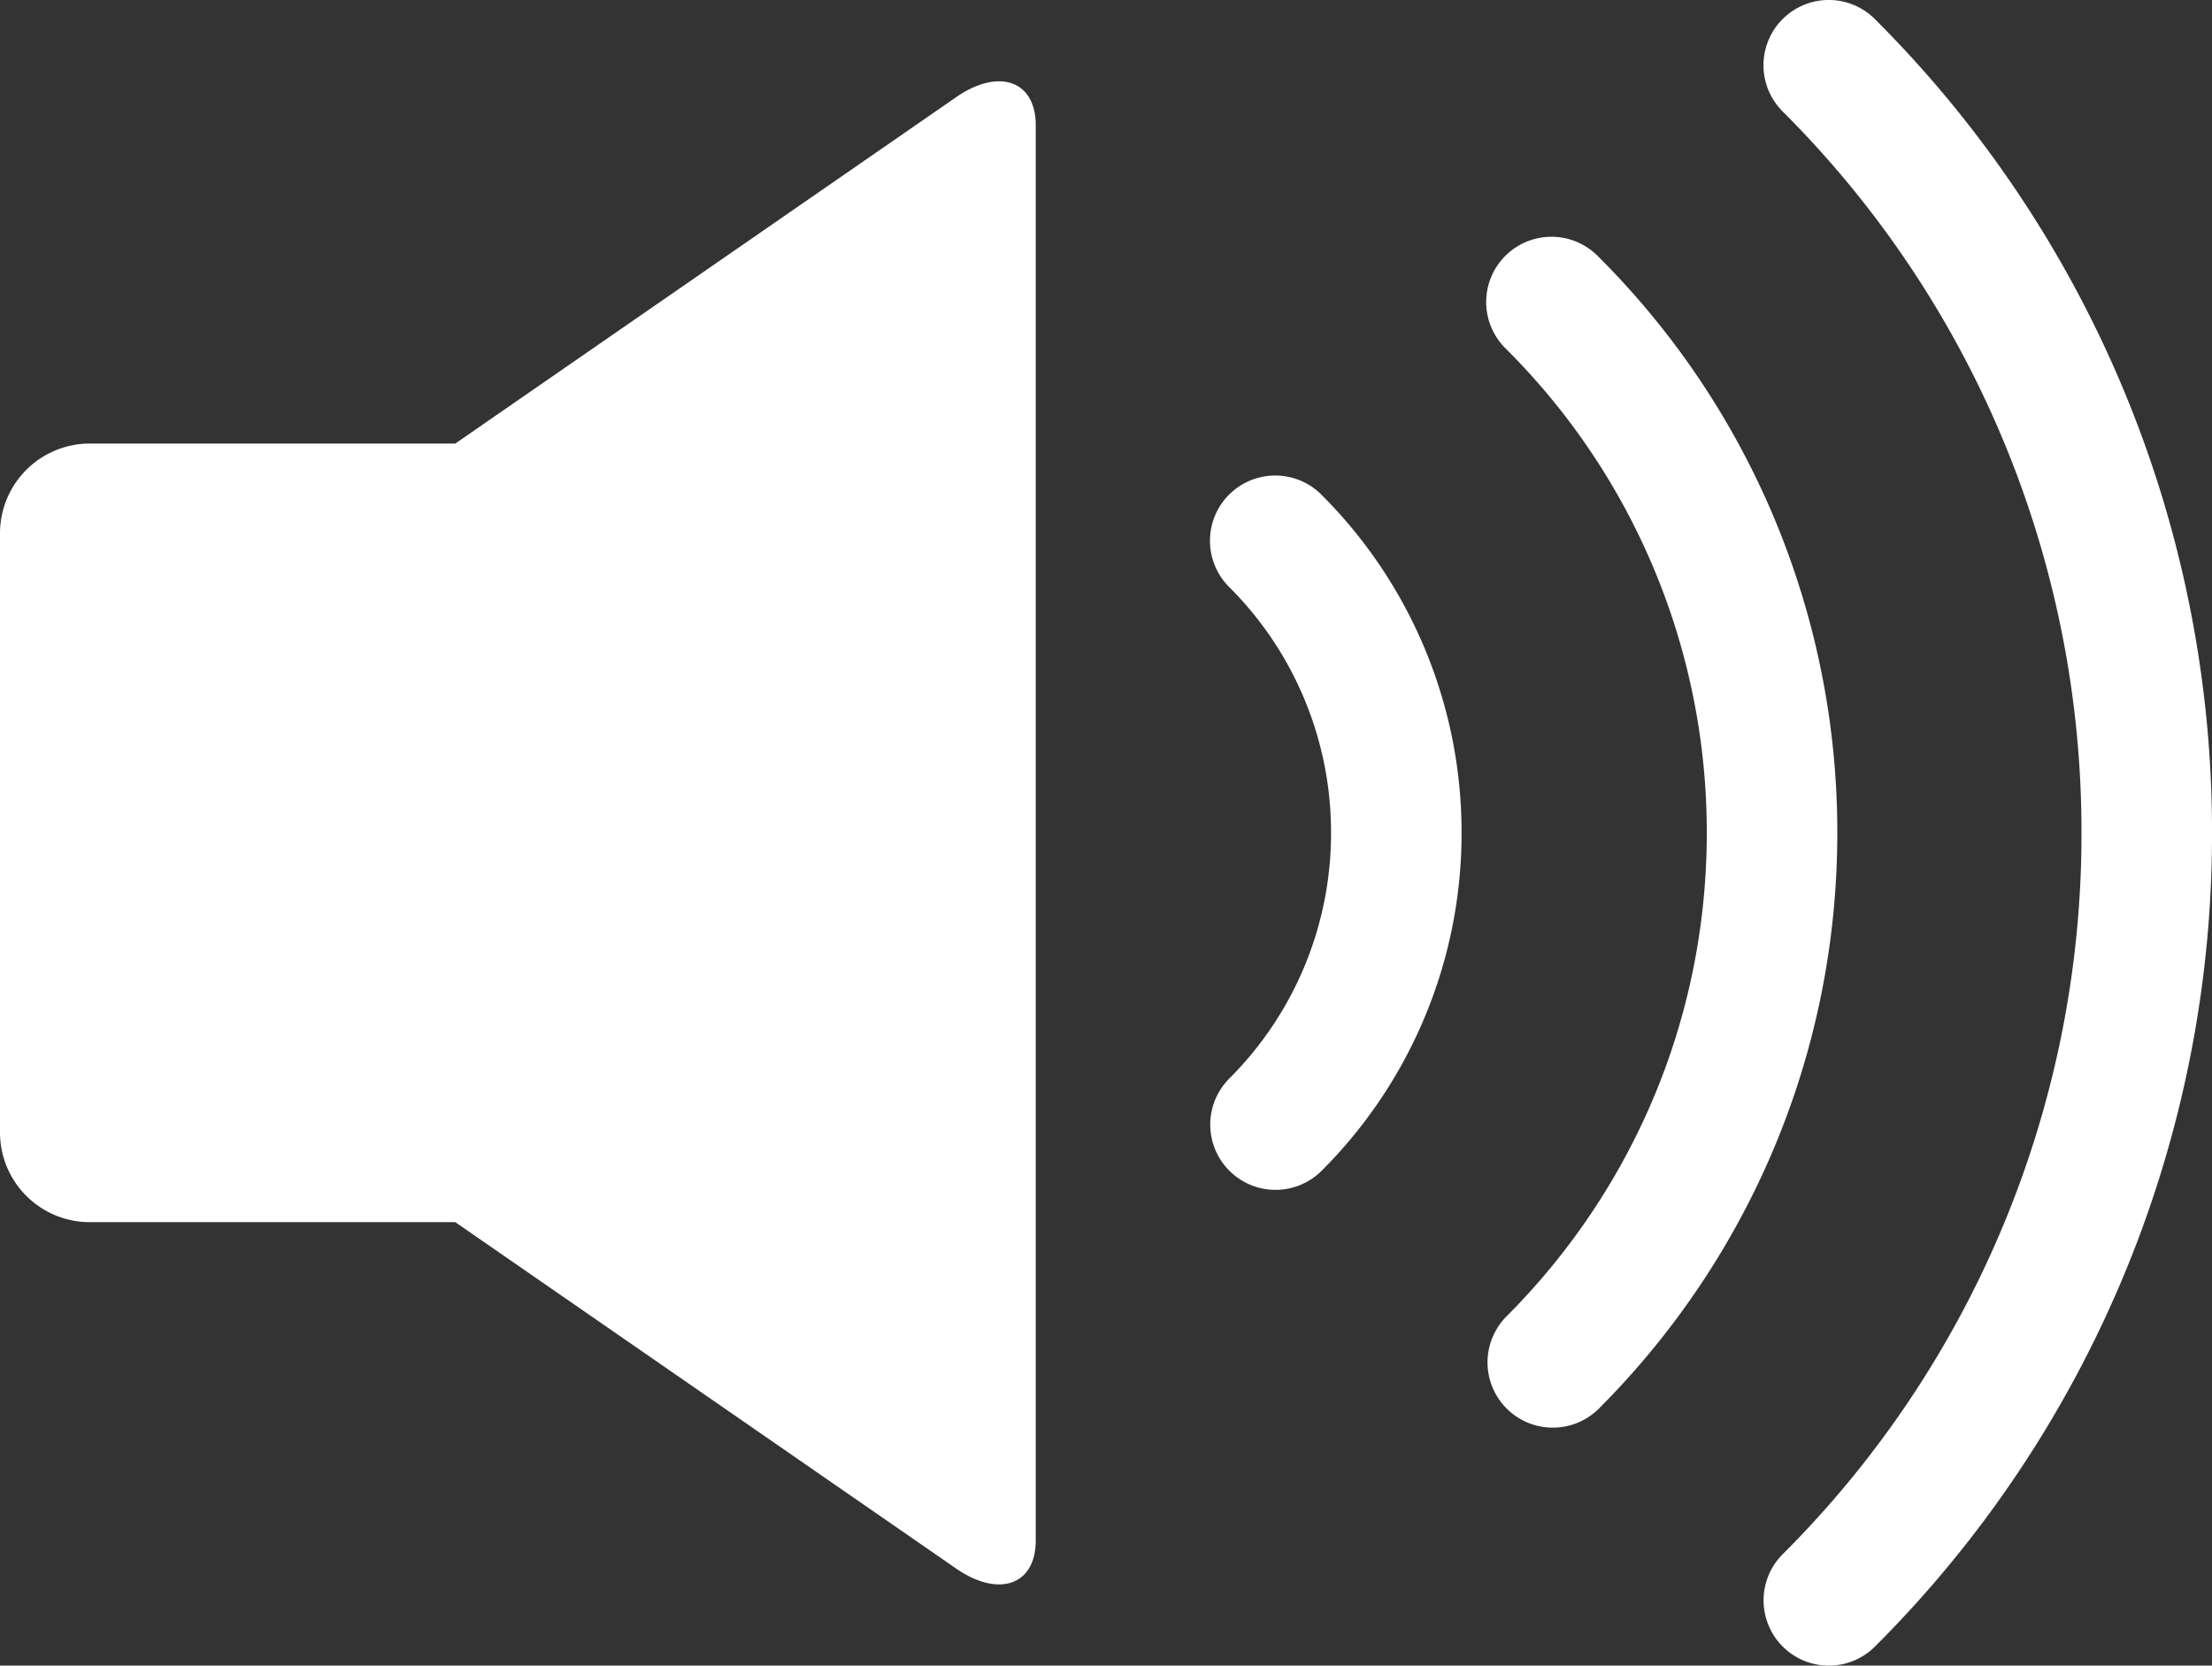 <svg xmlns="http://www.w3.org/2000/svg" id="_レイヤー_2" data-name="レイヤー_2" viewBox="0 0 46.109 34.721"><rect x="0" y="0" width="46.109" height="34.721" fill="#333333" stroke="none"/><defs><style>.cls-2{fill:none;stroke:#fff;stroke-linecap:round;stroke-linejoin:round;stroke-width:2.721px}</style></defs><g id="art"><g><path d="M19.961 2.005 9.491 9.246H1.872A1.873 1.873 0 0 0 0 11.12v12.485c0 1.034.838 1.872 1.873 1.872H9.49l10.47 7.241c.873.585 1.63.32 1.63-.607V2.612c0-.927-.757-1.191-1.63-.607" style="fill:#fff"/><path d="M26.582 11.273a8.58 8.58 0 0 1 2.524 6.088 8.58 8.58 0 0 1-2.518 6.082M32.34 6.296a15.57 15.57 0 0 1 4.598 11.065c0 4.31-1.747 8.213-4.57 11.039M38.12 1.36a22.56 22.56 0 0 1 6.629 16.001 22.56 22.56 0 0 1-6.627 16" class="cls-2"/></g></g></svg>
